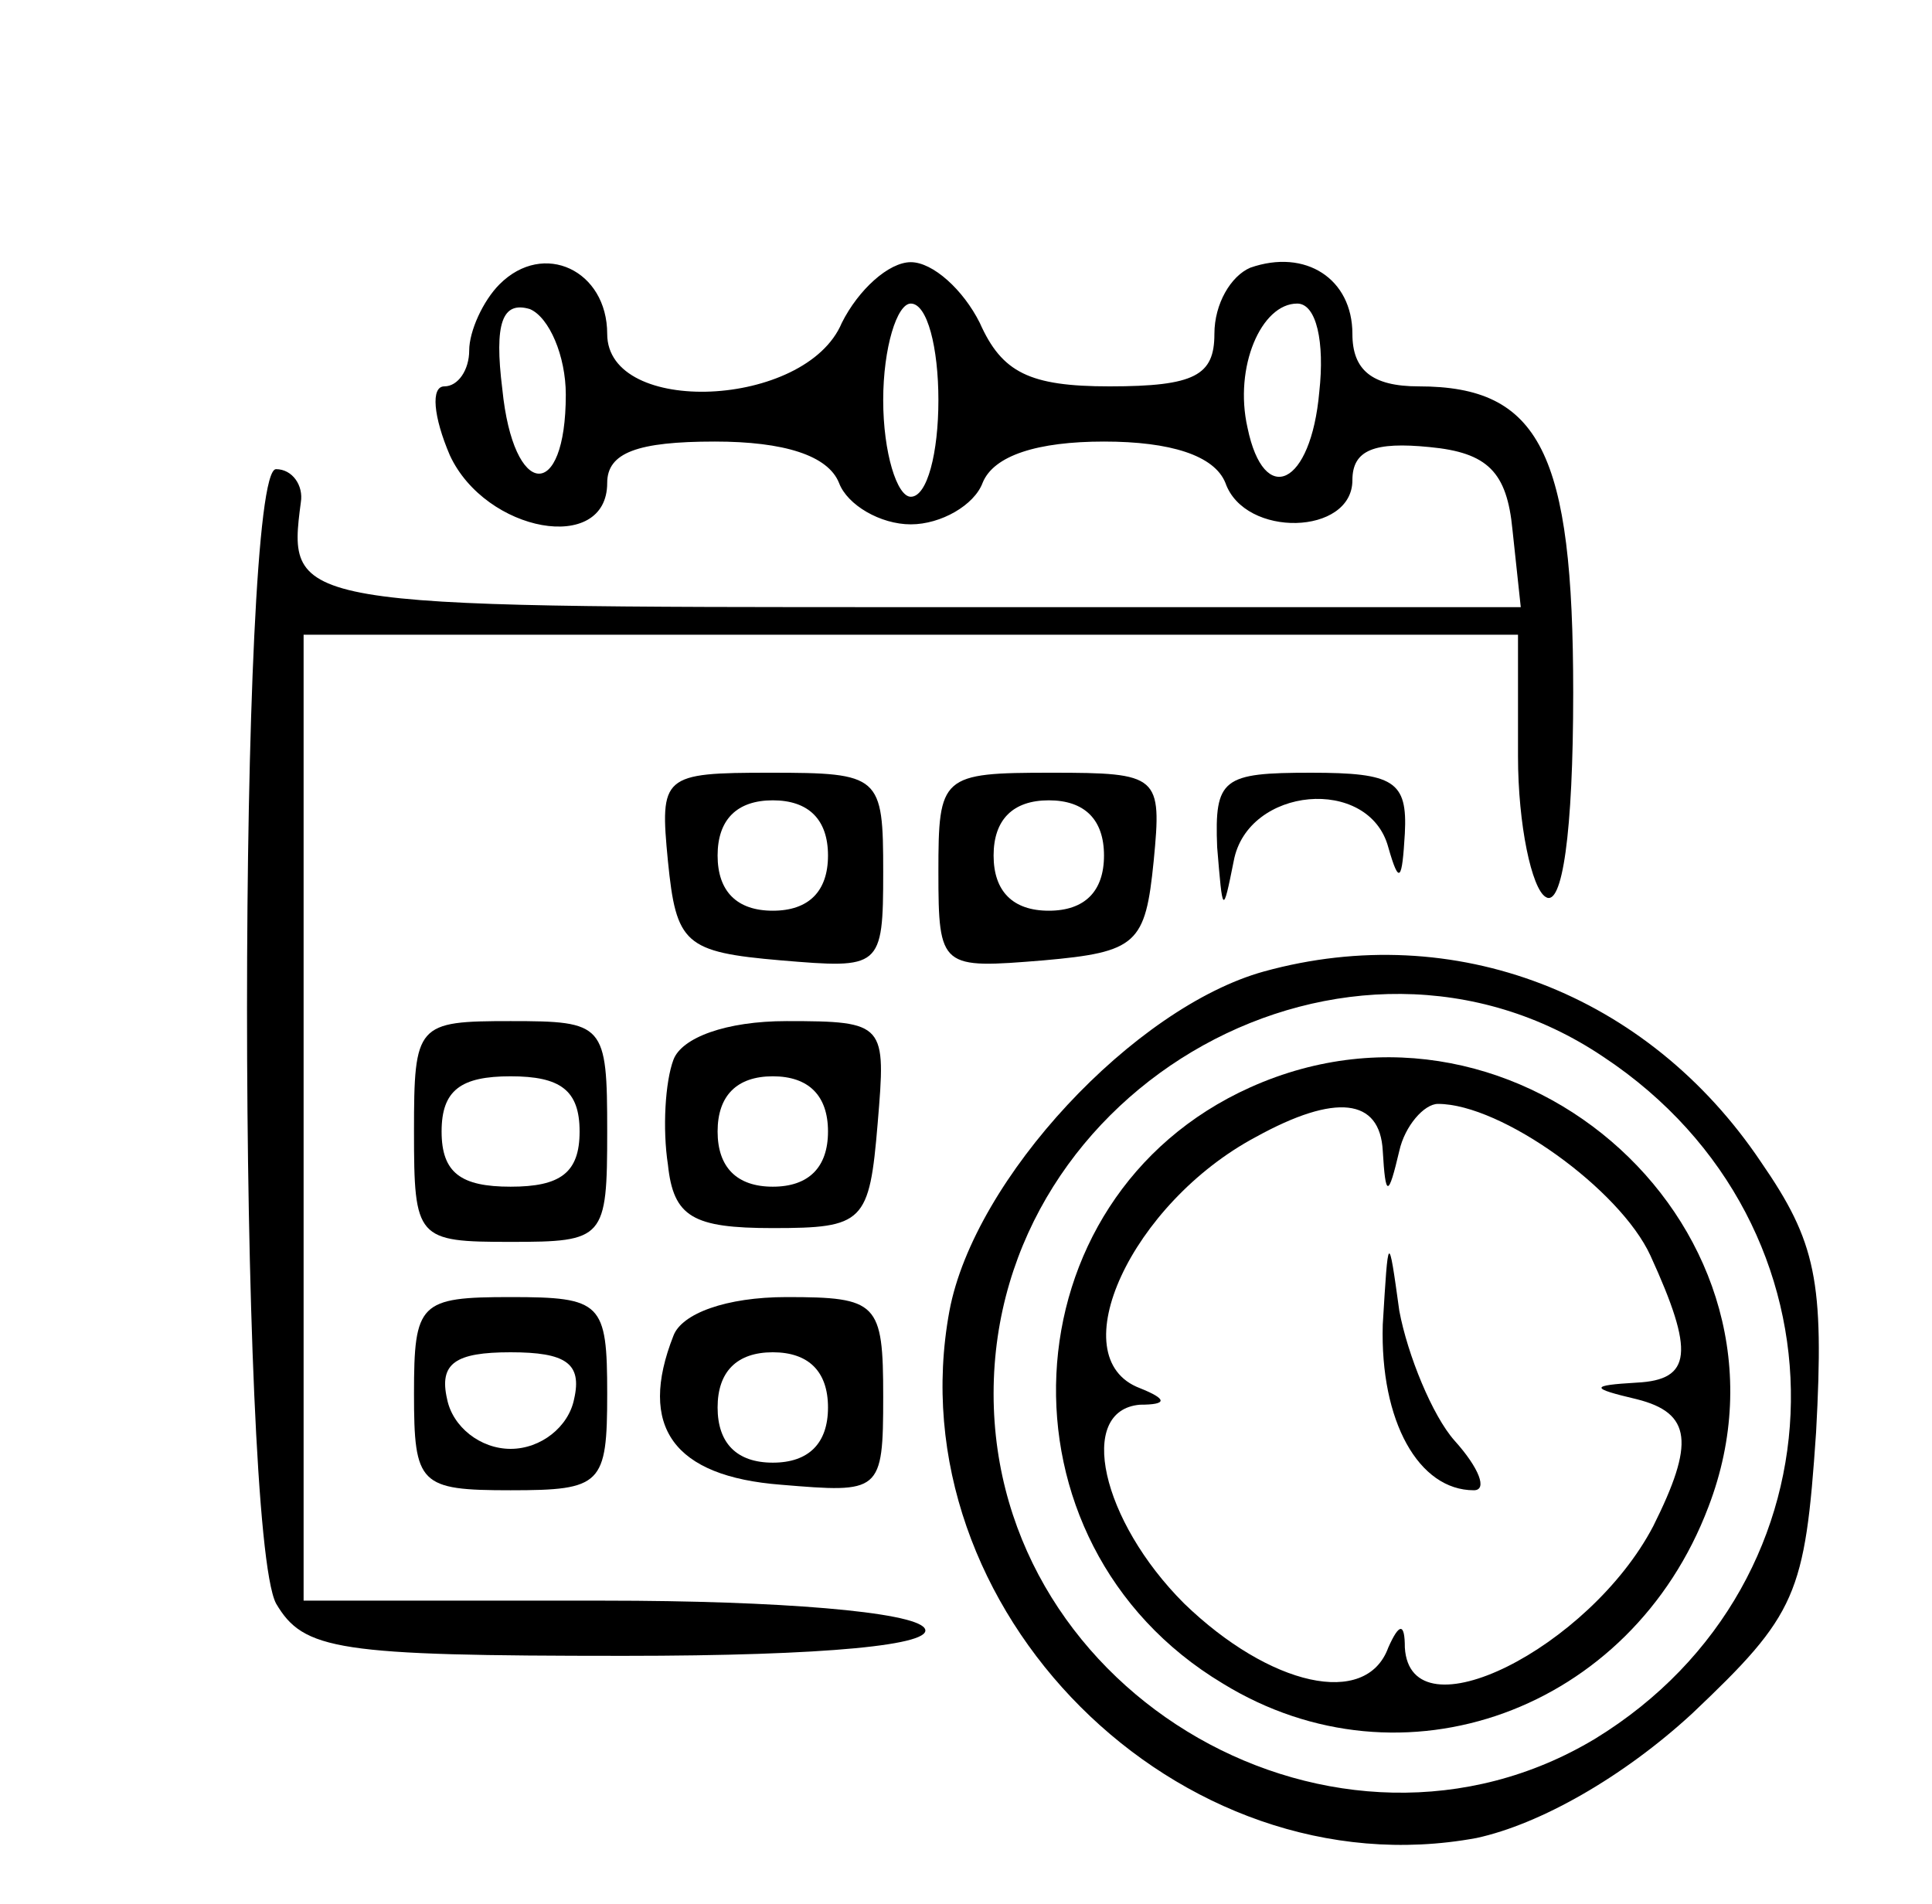 <?xml version="1.0" standalone="no"?>
<!DOCTYPE svg PUBLIC "-//W3C//DTD SVG 20010904//EN"
 "http://www.w3.org/TR/2001/REC-SVG-20010904/DTD/svg10.dtd">
<svg version="1.0" xmlns="http://www.w3.org/2000/svg"
 width="70pt" height="69pt" viewBox="0 0 70 69"
 preserveAspectRatio="xMidYMid meet">

<g transform="translate(0,69) scale(0.1,-0.1)"
fill="#000000" stroke="none">
<path d="M181 587 c-6 -6 -11 -17 -11 -24 0 -7 -4 -13 -9 -13 -5 0 -4 -11 2
-25 13 -28 57 -36 57 -10 0 11 11 15 39 15 25 0 41 -5 45 -15 3 -8 15 -15 26
-15 11 0 23 7 26 15 4 10 20 15 44 15 24 0 40 -5 44 -15 7 -20 46 -19 46 1 0
11 8 14 28 12 21 -2 28 -9 30 -30 l3 -28 -220 0 c-226 0 -227 0 -222 38 1 6
-3 12 -9 12 -14 0 -14 -384 0 -411 10 -17 22 -19 126 -19 74 0 113 4 109 10
-4 6 -53 10 -116 10 l-109 0 0 175 0 175 220 0 220 0 0 -44 c0 -25 5 -48 10
-51 6 -4 10 23 10 74 0 87 -12 111 -56 111 -17 0 -24 6 -24 19 0 20 -17 31
-37 24 -7 -3 -13 -13 -13 -24 0 -15 -7 -19 -38 -19 -29 0 -39 5 -47 23 -6 12
-17 22 -25 22 -8 0 -19 -10 -25 -22 -13 -31 -85 -34 -85 -4 0 23 -23 34 -39
18z m24 -40 c0 -39 -19 -38 -23 2 -3 24 0 32 10 29 7 -3 13 -17 13 -31z m135
-2 c0 -19 -4 -35 -10 -35 -5 0 -10 16 -10 35 0 19 5 35 10 35 6 0 10 -16 10
-35z m138 3 c-3 -34 -20 -42 -26 -13 -5 22 5 45 18 45 7 0 10 -14 8 -32z"/>
<path d="M242 378 c3 -30 6 -33 41 -36 36 -3 37 -3 37 32 0 35 -1 36 -41 36
-39 0 -40 -1 -37 -32z m58 2 c0 -13 -7 -20 -20 -20 -13 0 -20 7 -20 20 0 13 7
20 20 20 13 0 20 -7 20 -20z"/>
<path d="M340 374 c0 -35 1 -35 38 -32 34 3 37 6 40 36 3 31 2 32 -37 32 -40
0 -41 -1 -41 -36z m60 6 c0 -13 -7 -20 -20 -20 -13 0 -20 7 -20 20 0 13 7 20
20 20 13 0 20 -7 20 -20z"/>
<path d="M441 383 c2 -24 2 -25 6 -5 5 27 49 31 56 5 4 -14 5 -12 6 5 1 19 -4
22 -34 22 -32 0 -35 -2 -34 -27z"/>
<path d="M458 338 c-47 -13 -105 -75 -114 -123 -20 -108 83 -211 191 -191 23
5 53 22 78 45 38 36 41 43 45 102 3 55 0 69 -20 98 -41 61 -111 88 -180 69z
m123 -31 c92 -61 90 -190 -3 -247 -93 -56 -218 15 -218 125 0 112 129 184 221
122z"/>
<path d="M453 296 c-89 -40 -95 -165 -10 -216 65 -40 148 -10 176 64 38 99
-68 196 -166 152z m48 -23 c1 -17 2 -17 6 0 2 9 9 17 14 17 23 0 66 -31 77
-55 16 -35 15 -45 -5 -46 -17 -1 -17 -2 0 -6 20 -5 21 -16 6 -46 -23 -44 -88
-77 -90 -44 0 9 -2 9 -6 0 -8 -22 -43 -14 -74 16 -30 30 -39 70 -16 72 10 0
10 2 0 6 -29 11 -3 67 42 91 29 16 45 14 46 -5z"/>
<path d="M501 210 c-1 -35 13 -60 33 -60 5 0 2 8 -7 18 -8 9 -17 31 -20 47 -4
29 -4 28 -6 -5z"/>
<path d="M150 280 c0 -39 1 -40 35 -40 34 0 35 1 35 40 0 39 -1 40 -35 40 -34
0 -35 -1 -35 -40z m60 0 c0 -15 -7 -20 -25 -20 -18 0 -25 5 -25 20 0 15 7 20
25 20 18 0 25 -5 25 -20z"/>
<path d="M244 306 c-3 -8 -4 -25 -2 -38 2 -19 9 -23 38 -23 33 0 35 2 38 38 3
36 3 37 -33 37 -22 0 -38 -6 -41 -14z m56 -26 c0 -13 -7 -20 -20 -20 -13 0
-20 7 -20 20 0 13 7 20 20 20 13 0 20 -7 20 -20z"/>
<path d="M150 185 c0 -33 2 -35 35 -35 33 0 35 2 35 35 0 33 -2 35 -35 35 -33
0 -35 -2 -35 -35z m58 -2 c-2 -10 -12 -18 -23 -18 -11 0 -21 8 -23 18 -3 13 3
17 23 17 20 0 26 -4 23 -17z"/>
<path d="M244 206 c-13 -33 0 -51 39 -54 36 -3 37 -3 37 32 0 34 -2 36 -35 36
-22 0 -38 -6 -41 -14z m56 -26 c0 -13 -7 -20 -20 -20 -13 0 -20 7 -20 20 0 13
7 20 20 20 13 0 20 -7 20 -20z"/>
</g>
</svg>
